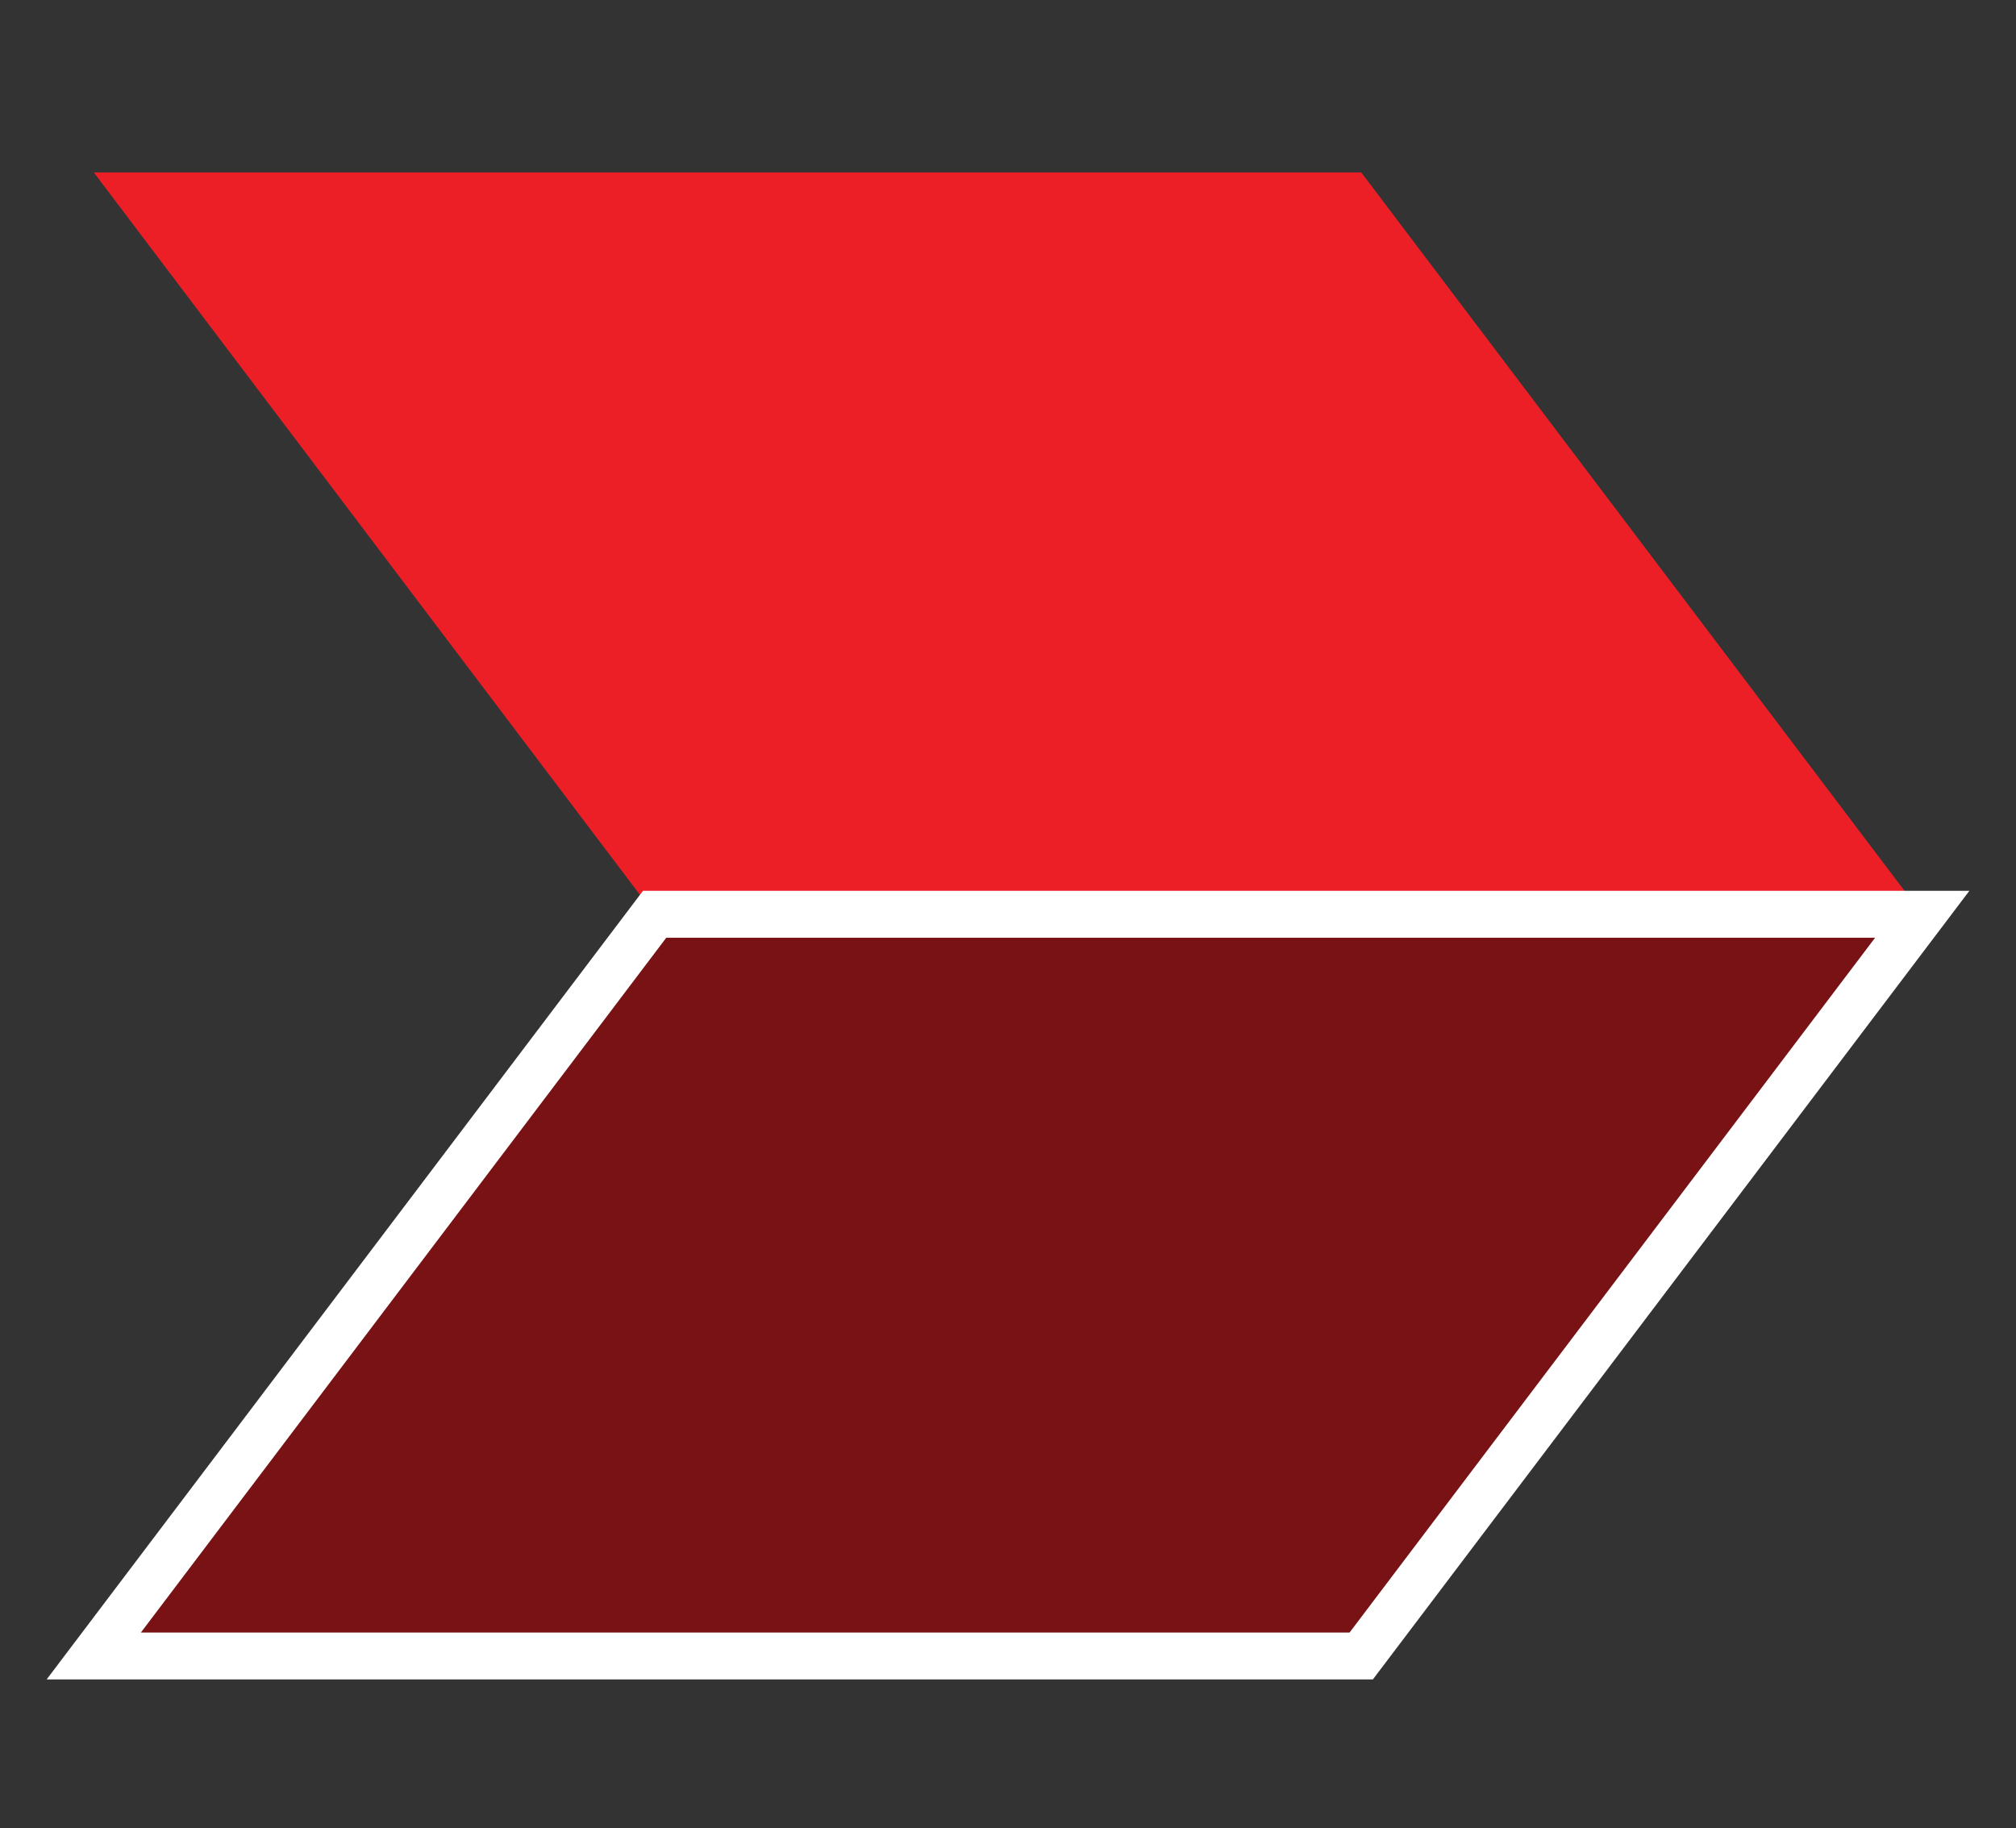 <svg width="43" height="39" viewBox="0 0 43 39" fill="none" xmlns="http://www.w3.org/2000/svg">
<rect x="0" y="0" width="43" height="39" fill="#333333" stroke="none"/>
<path d="M29.034 3.677H2L13.963 19.502H41L29.034 3.677Z" fill="#EC1F27"/>
<path d="M41 19.502H13.963L2 35.322H29.034L41 19.502Z" fill="#781214"/>
<path d="M41 19.502H13.963L2 35.323H29.034L41 19.502Z" stroke="white"/>
</svg>
